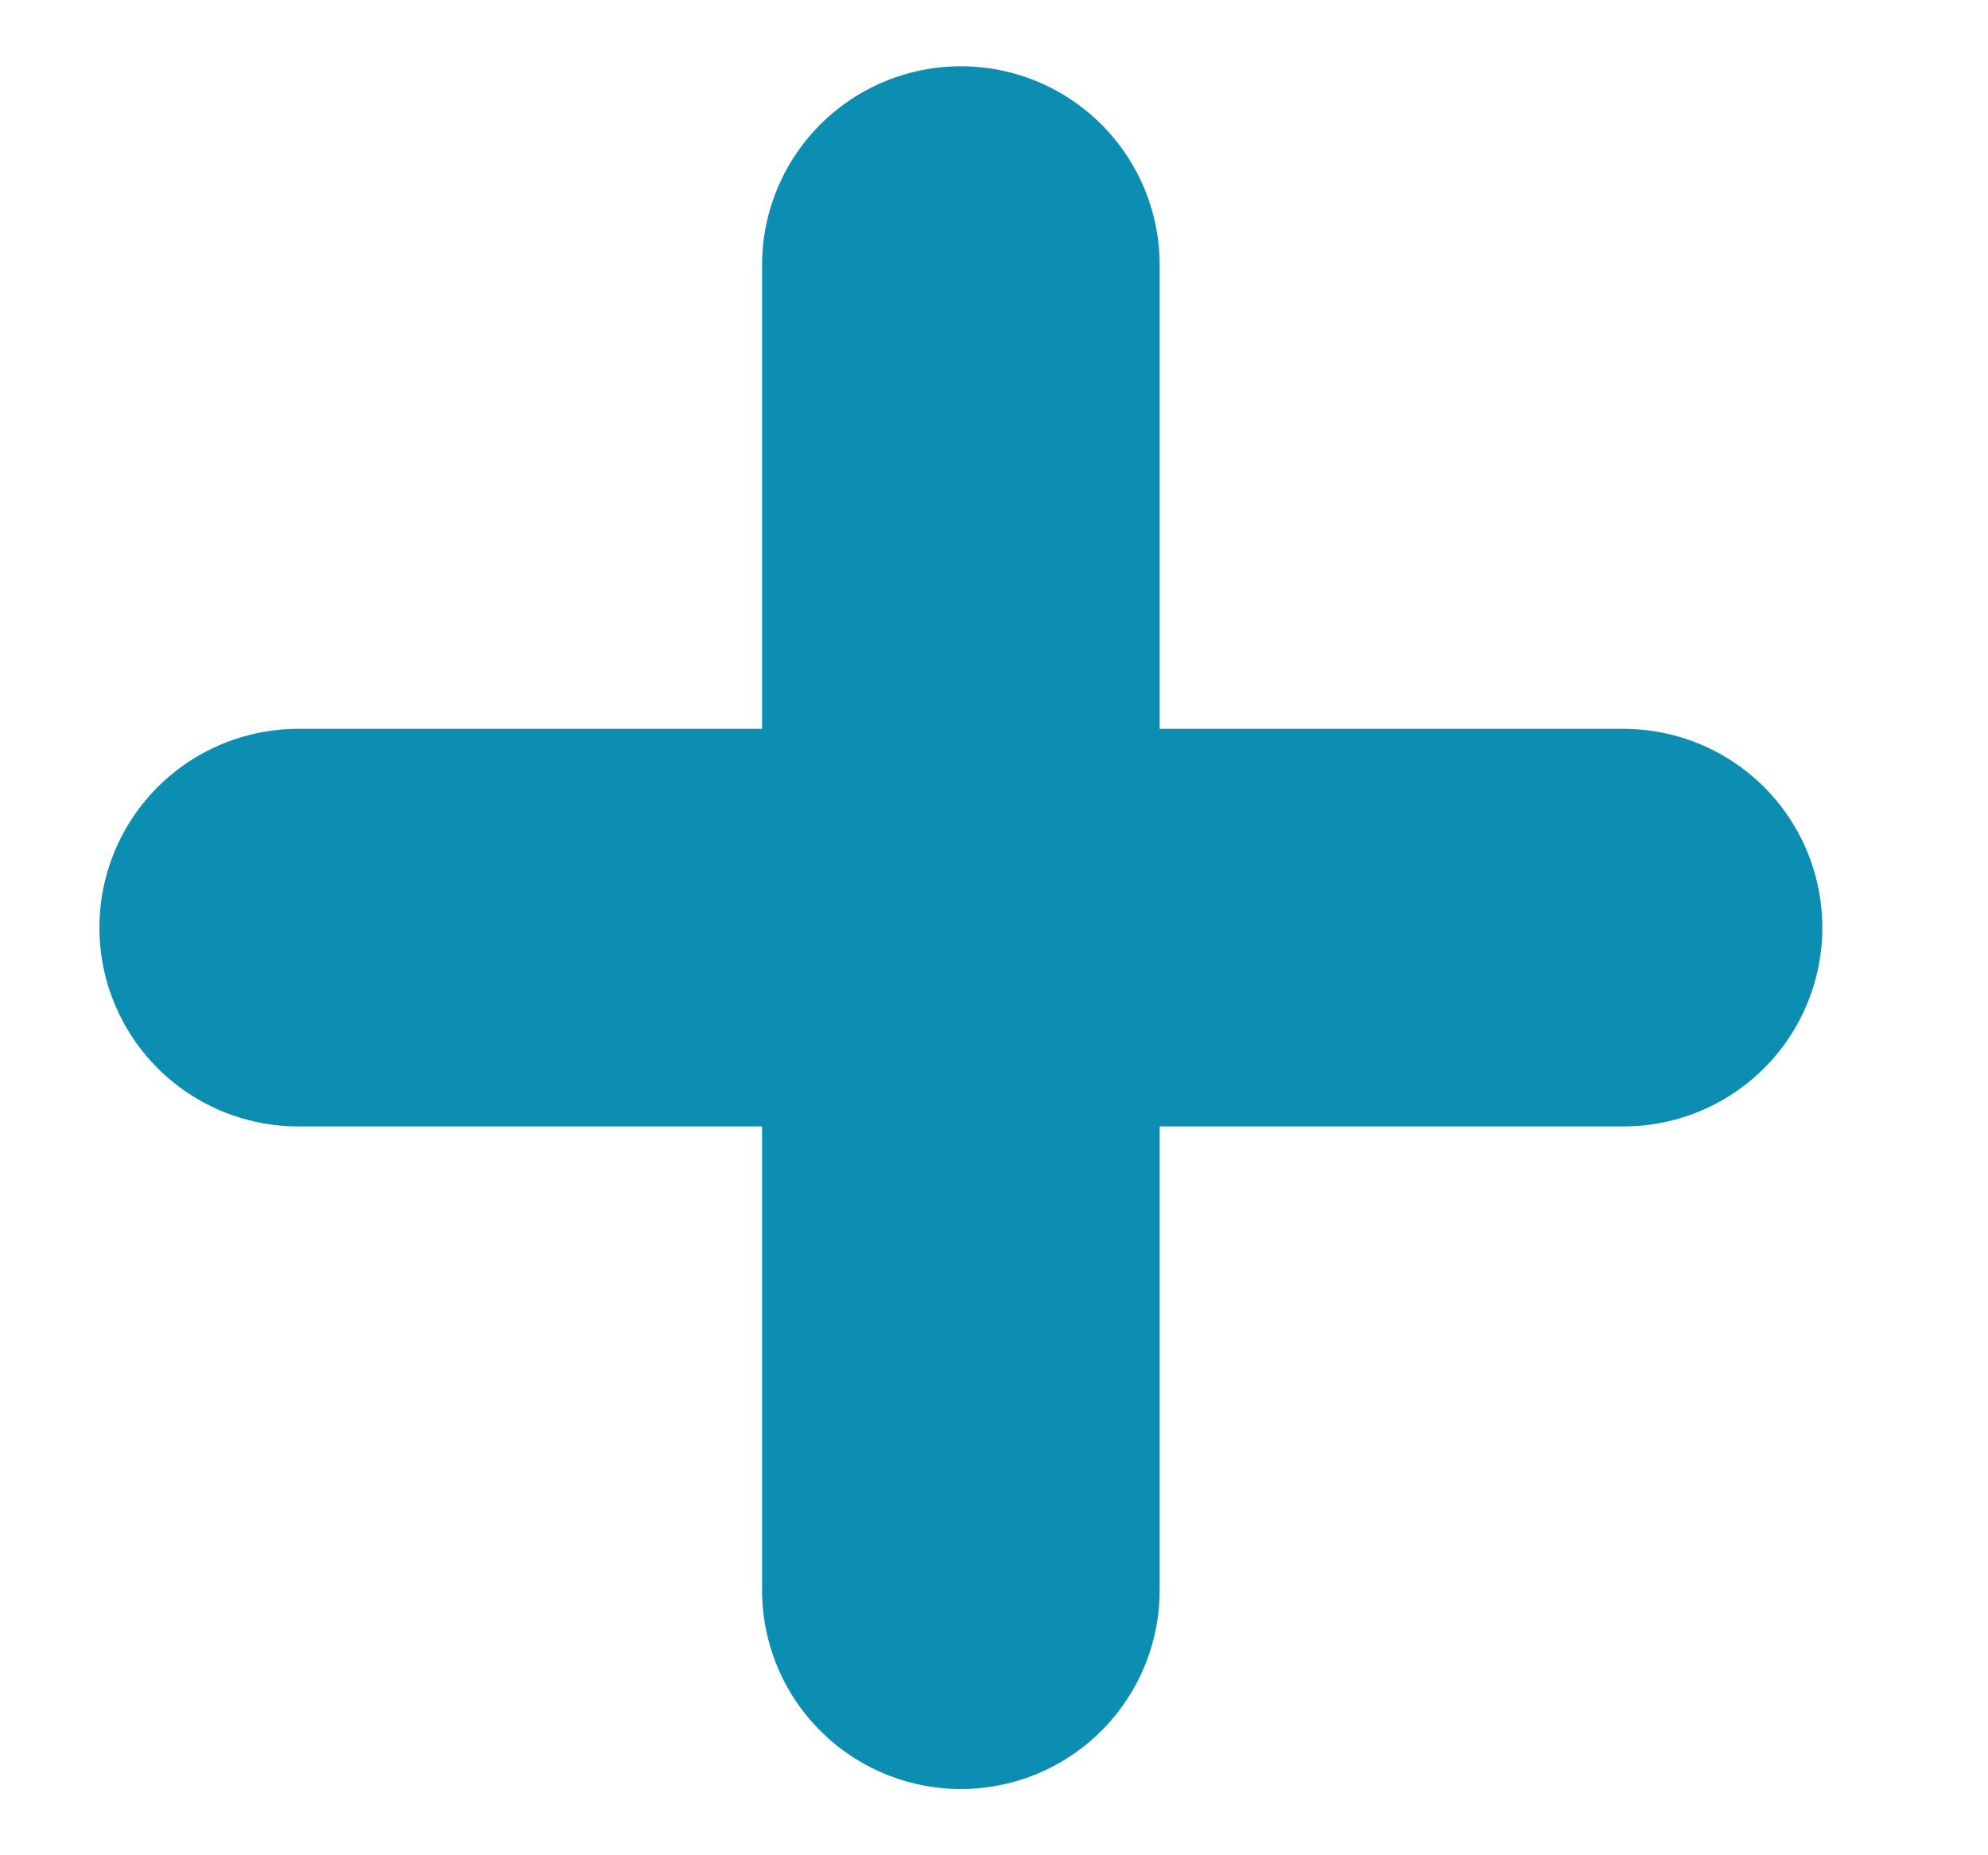 <svg width="15" height="14" viewBox="0 0 15 14" fill="none" xmlns="http://www.w3.org/2000/svg">
<g clip-path="url(#clip0_394_667)">
<path d="M7.25 2V12" stroke="#0B8EB2" stroke-width="3" stroke-linecap="round" stroke-linejoin="round"/>
<path d="M2.25 7H12.25" stroke="#0B8EB2" stroke-width="3" stroke-linecap="round" stroke-linejoin="round"/>
</g>
<defs>
<clipPath id="clip0_394_667">
<rect width="14" height="14" fill="white" transform="translate(0.25)"/>
</clipPath>
</defs>
</svg>
